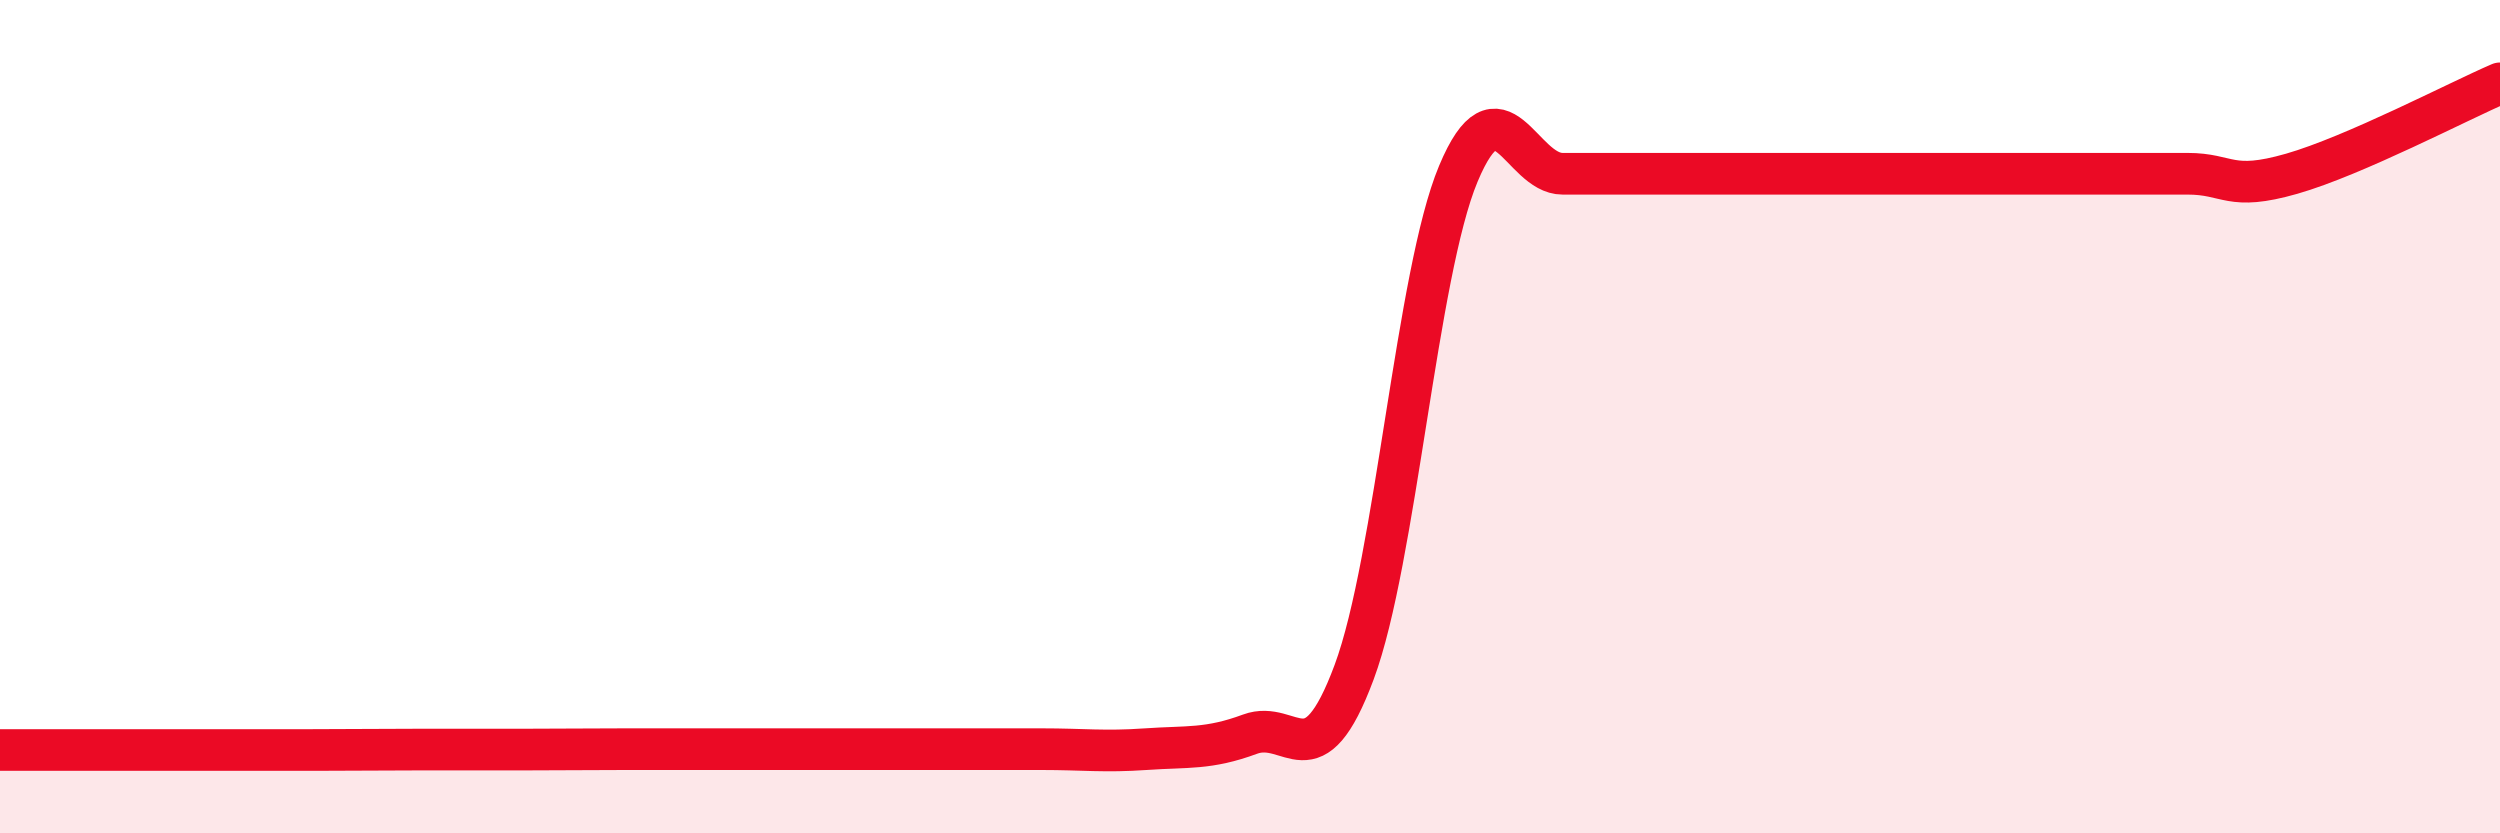 
    <svg width="60" height="20" viewBox="0 0 60 20" xmlns="http://www.w3.org/2000/svg">
      <path
        d="M 0,18 C 0.5,18 1.5,18 2.5,18 C 3.5,18 4,18 5,18 C 6,18 6.5,18 7.5,18 C 8.5,18 9,17.99 10,17.99 C 11,17.99 11.5,17.99 12.5,17.99 C 13.5,17.99 14,17.98 15,17.98 C 16,17.98 16.5,17.98 17.5,17.98 C 18.5,17.98 19,17.98 20,17.98 C 21,17.98 21.5,17.98 22.5,17.98 C 23.5,17.98 24,17.98 25,17.98 C 26,17.98 26.5,18.05 27.5,17.98 C 28.5,17.91 29,17.99 30,17.62 C 31,17.25 31.5,18.82 32.5,16.13 C 33.5,13.44 34,6.56 35,4.17 C 36,1.78 36.5,4.17 37.5,4.17 C 38.5,4.17 39,4.17 40,4.17 C 41,4.17 41.5,4.17 42.5,4.17 C 43.5,4.17 44,4.17 45,4.17 C 46,4.17 46.5,4.17 47.5,4.17 C 48.5,4.17 49,4.17 50,4.17 C 51,4.17 51.5,4.17 52.5,4.17 C 53.5,4.17 53.5,4.6 55,4.17 C 56.5,3.74 59,2.43 60,2L60 20L0 20Z"
        fill="#EB0A25"
        opacity="0.1"
        stroke-linecap="round"
        stroke-linejoin="round"
      />
      <path
        d="M 0,18 C 0.5,18 1.5,18 2.5,18 C 3.5,18 4,18 5,18 C 6,18 6.5,18 7.5,18 C 8.5,18 9,17.99 10,17.99 C 11,17.99 11.5,17.99 12.5,17.99 C 13.5,17.99 14,17.98 15,17.98 C 16,17.98 16.5,17.98 17.5,17.98 C 18.5,17.98 19,17.98 20,17.98 C 21,17.98 21.5,17.98 22.5,17.98 C 23.5,17.98 24,17.98 25,17.98 C 26,17.98 26.5,18.05 27.5,17.98 C 28.5,17.91 29,17.99 30,17.62 C 31,17.25 31.5,18.82 32.5,16.13 C 33.5,13.44 34,6.56 35,4.17 C 36,1.78 36.5,4.17 37.5,4.17 C 38.5,4.17 39,4.17 40,4.17 C 41,4.17 41.5,4.17 42.5,4.17 C 43.5,4.17 44,4.17 45,4.17 C 46,4.17 46.5,4.17 47.5,4.17 C 48.5,4.17 49,4.17 50,4.17 C 51,4.17 51.5,4.17 52.5,4.17 C 53.5,4.17 53.5,4.6 55,4.17 C 56.5,3.74 59,2.43 60,2"
        stroke="#EB0A25"
        stroke-width="1"
        fill="none"
        stroke-linecap="round"
        stroke-linejoin="round"
      />
    </svg>
  